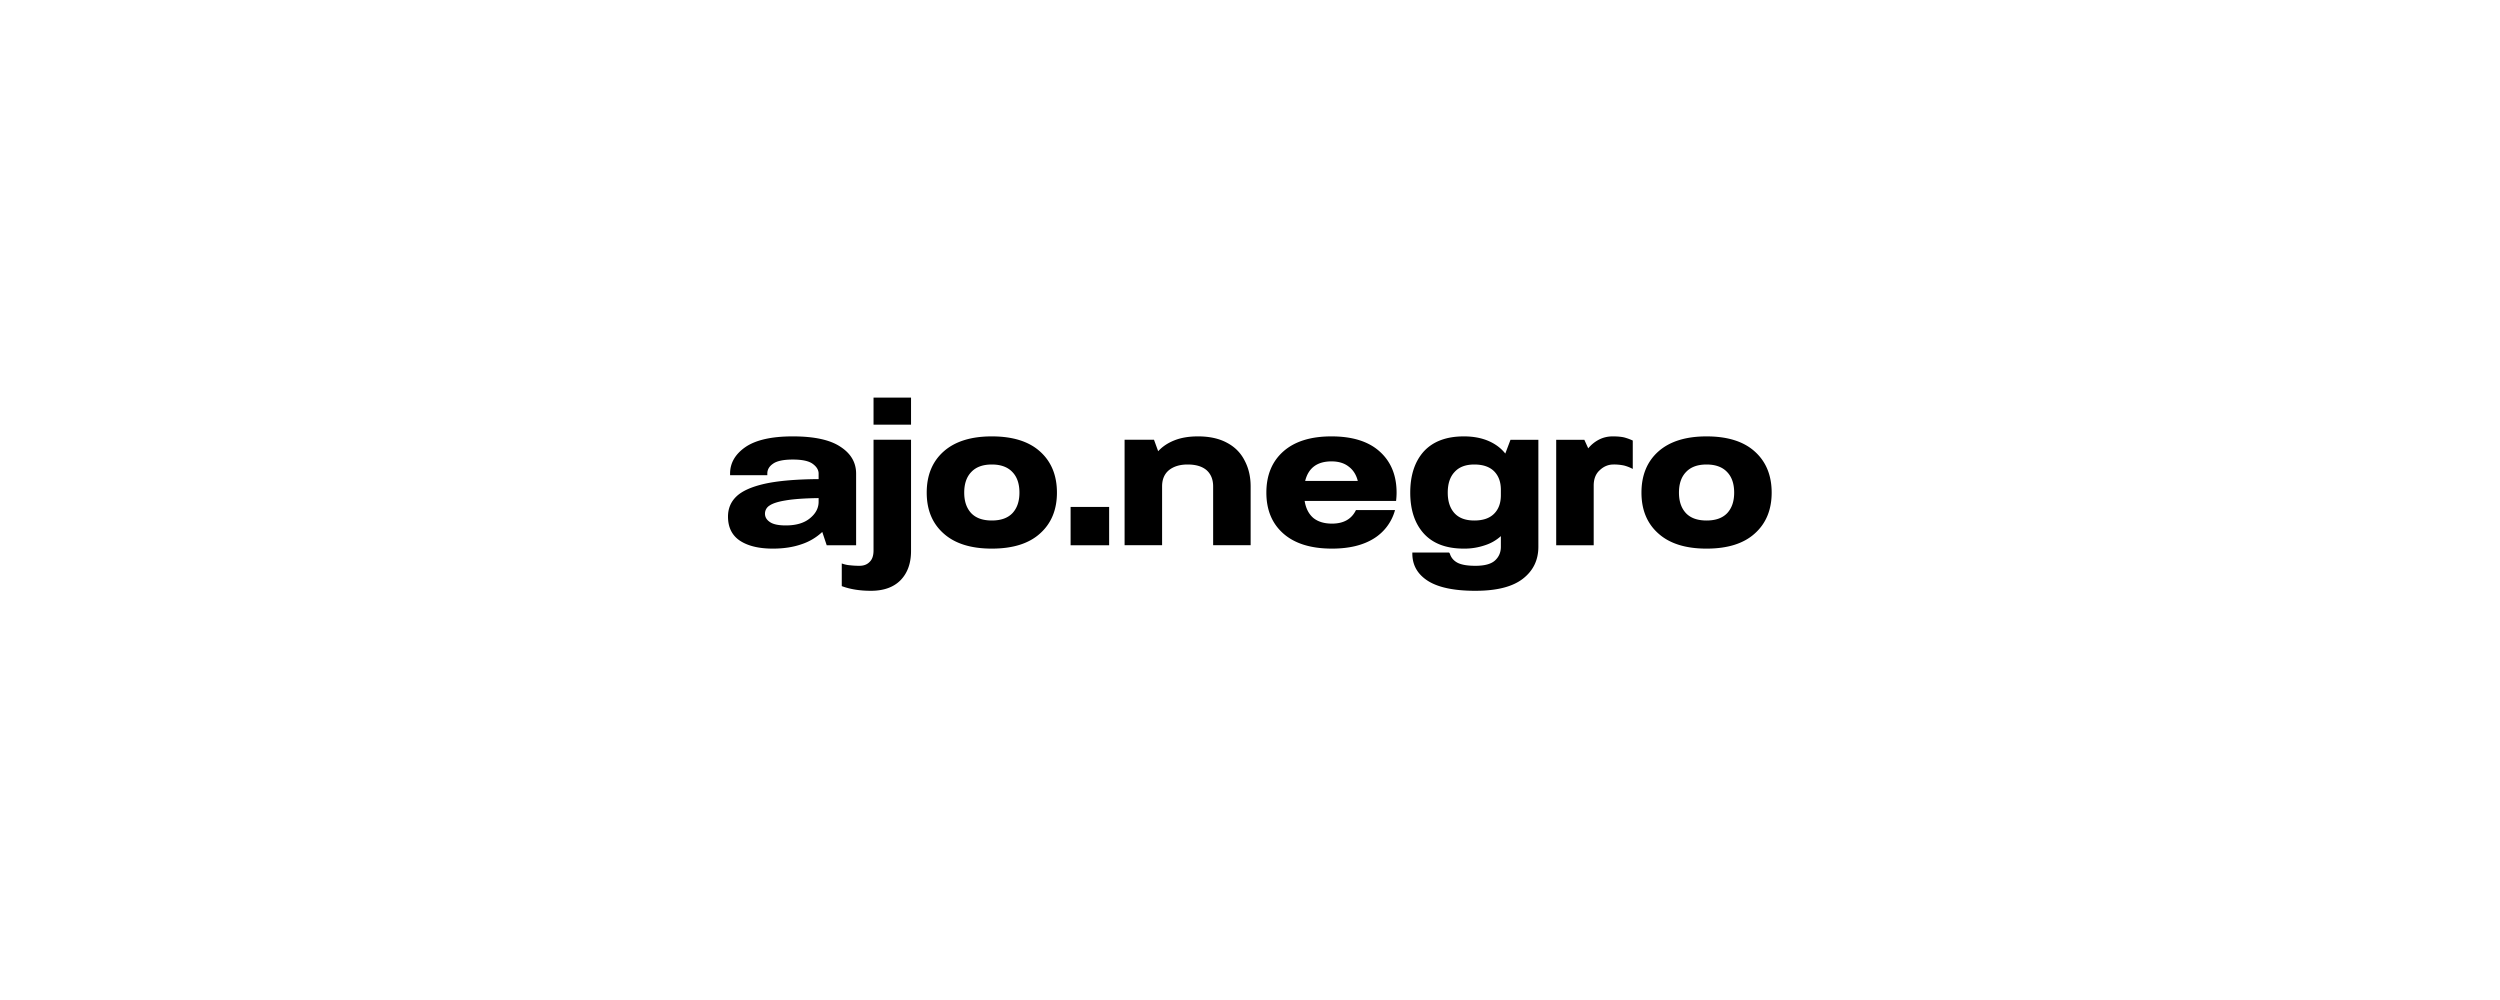 <svg xmlns="http://www.w3.org/2000/svg" width="200" height="80" version="1.0" viewBox="0 0 150 60"><path d="M47.57 26.183c1.29 0 2.243.21 2.86.625.625.406.937.945.937 1.609v4.297h-1.765l-.266-.797a3.35 3.35 0 0 1-1.234.734c-.5.176-1.078.266-1.735.266-.843 0-1.507-.164-1.984-.484-.469-.32-.703-.801-.703-1.438 0-.476.164-.879.5-1.203.344-.332.91-.586 1.703-.766.789-.175 1.867-.27 3.234-.28v-.329c0-.219-.117-.41-.343-.578-.23-.176-.633-.266-1.204-.266-.562 0-.96.086-1.187.25-.23.157-.344.356-.344.594v.094h-2.234v-.094c0-.633.305-1.164.922-1.594.625-.426 1.57-.64 2.843-.64Zm1.547 3.922v-.22c-.855.012-1.515.06-1.984.141-.461.075-.781.18-.969.313a.567.567 0 0 0-.265.484c0 .2.097.367.296.5.196.137.516.203.954.203.613 0 1.093-.14 1.437-.421.352-.282.531-.614.531-1Zm0 0"/><path d="M52.412 26.386h2.25v6.672c0 .738-.21 1.32-.625 1.75-.418.425-1.012.64-1.781.64-.664 0-1.25-.093-1.75-.281v-1.36c.168.063.336.098.5.11.168.02.355.031.562.031.262 0 .461-.078.61-.234.156-.149.234-.375.234-.688Zm0-2.531h2.25v1.625h-2.25Zm7.098 2.328c1.257 0 2.222.304 2.89.906.676.605 1.016 1.43 1.016 2.469 0 1.03-.34 1.851-1.016 2.453-.668.605-1.633.906-2.89.906-1.25 0-2.215-.3-2.891-.906-.68-.602-1.016-1.422-1.016-2.453 0-1.04.336-1.864 1.016-2.47.676-.6 1.64-.905 2.89-.905Zm0 1.687c-.543 0-.953.152-1.235.453-.281.293-.422.703-.422 1.235 0 .523.141.933.422 1.234.282.293.692.438 1.235.438.539 0 .953-.145 1.234-.438.281-.3.422-.71.422-1.234 0-.532-.14-.942-.422-1.235-.281-.3-.695-.453-1.234-.453Zm4.726 2.547h2.312v2.297h-2.312Zm3.239-4.031h1.765l.25.687c.258-.281.586-.5.985-.656.394-.156.863-.234 1.406-.234.695 0 1.281.132 1.75.39.469.25.816.606 1.047 1.063.238.449.36.965.36 1.547v3.53h-2.25v-3.53c0-.414-.134-.739-.391-.97-.262-.226-.641-.343-1.141-.343-.469 0-.844.117-1.125.344-.273.23-.406.555-.406.969v3.53h-2.25Zm12.414-.203c1.257 0 2.222.304 2.89.906.676.605 1.016 1.43 1.016 2.469 0 .168-.012.336-.031.5h-5.485c.07.437.242.777.516 1.015.281.23.656.344 1.125.344.695 0 1.176-.27 1.437-.812h2.344a2.888 2.888 0 0 1-1.266 1.703c-.648.406-1.484.609-2.515.609-1.262 0-2.235-.3-2.922-.906-.68-.602-1.016-1.422-1.016-2.453 0-1.04.336-1.864 1.016-2.47.676-.6 1.64-.905 2.89-.905Zm1.578 2.672c-.094-.375-.278-.66-.547-.86-.262-.207-.606-.312-1.031-.312-.856 0-1.383.39-1.579 1.172Zm9.163-2.469h1.672v6.422c0 .8-.312 1.441-.937 1.922-.617.476-1.563.718-2.844.718-1.273 0-2.219-.199-2.844-.593-.625-.399-.937-.946-.937-1.641v-.063h2.203l.047.063c.07.238.223.422.453.547.238.125.598.187 1.078.187.563 0 .957-.11 1.188-.328.226-.21.343-.48.343-.812v-.641a2.575 2.575 0 0 1-.953.547 3.772 3.772 0 0 1-1.265.203c-1.055 0-1.856-.3-2.407-.906-.543-.602-.812-1.422-.812-2.453 0-1.04.27-1.864.812-2.47.551-.6 1.352-.905 2.407-.905.55 0 1.035.09 1.453.265.426.18.77.434 1.031.766Zm-.578 3.328v-.328c0-.469-.136-.836-.406-1.11-.273-.27-.668-.406-1.187-.406-.524 0-.918.152-1.188.453-.273.293-.406.703-.406 1.235 0 .523.133.933.406 1.234.27.293.664.438 1.188.438.52 0 .914-.133 1.187-.407.27-.27.406-.64.406-1.11Zm3.32-3.328h1.688l.234.515a2.03 2.03 0 0 1 .657-.53c.25-.126.52-.188.812-.188.29 0 .52.023.688.062a3.2 3.2 0 0 1 .515.188v1.703a2.469 2.469 0 0 0-.515-.203 2.881 2.881 0 0 0-.641-.063c-.313 0-.59.117-.828.344-.242.219-.36.527-.36.922v3.578h-2.25Zm9.022-.203c1.258 0 2.223.304 2.89.906.676.605 1.016 1.43 1.016 2.469 0 1.03-.34 1.851-1.015 2.453-.668.605-1.633.906-2.891.906-1.25 0-2.215-.3-2.89-.906-.68-.602-1.016-1.422-1.016-2.453 0-1.04.336-1.864 1.015-2.47.676-.6 1.641-.905 2.891-.905Zm0 1.687c-.543 0-.953.152-1.234.453-.282.293-.422.703-.422 1.235 0 .523.14.933.422 1.234.28.293.691.438 1.234.438.539 0 .953-.145 1.234-.438.282-.3.422-.71.422-1.234 0-.532-.14-.942-.422-1.235-.28-.3-.695-.453-1.234-.453Zm0 0"/></svg>